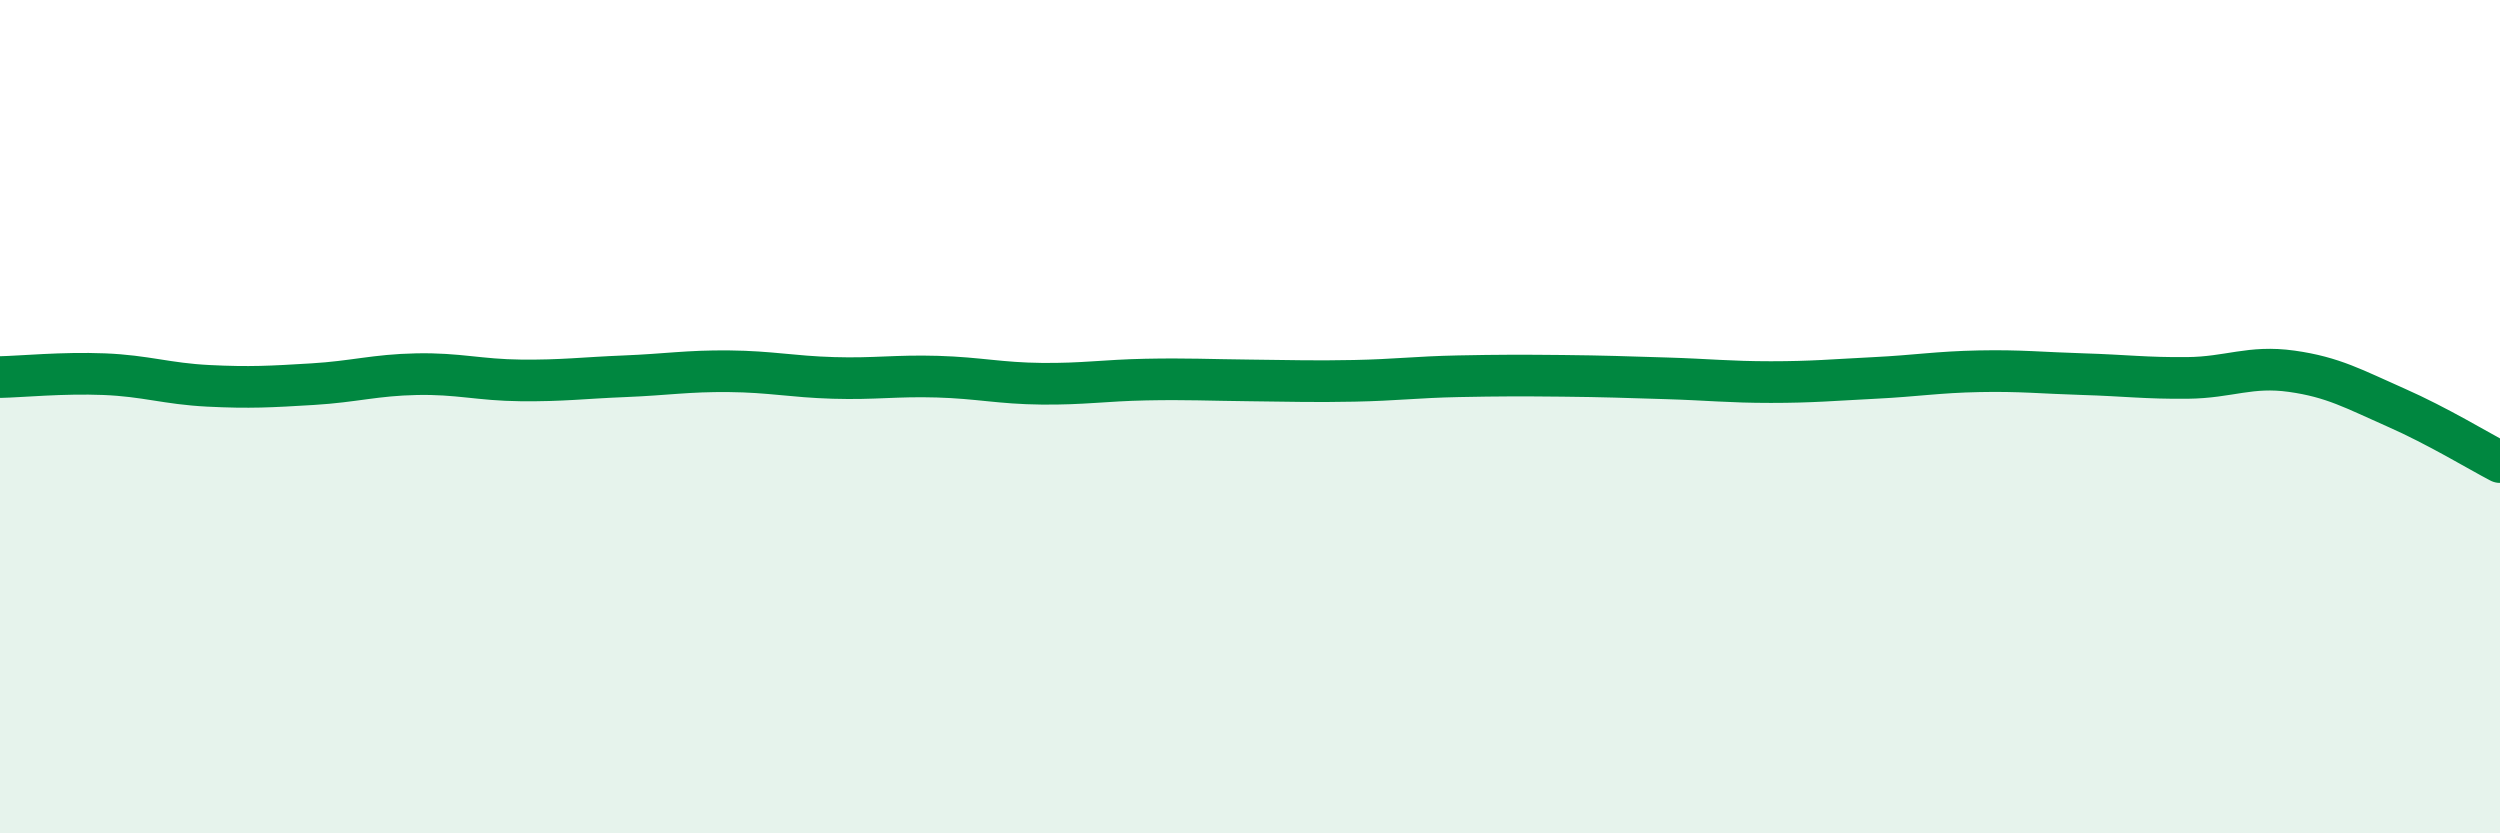 
    <svg width="60" height="20" viewBox="0 0 60 20" xmlns="http://www.w3.org/2000/svg">
      <path
        d="M 0,9.05 C 0.5,9.04 1.5,8.94 2.5,8.98 C 3.5,9.02 4,9.21 5,9.26 C 6,9.31 6.5,9.28 7.5,9.22 C 8.5,9.16 9,9 10,8.98 C 11,8.96 11.5,9.12 12.5,9.13 C 13.5,9.14 14,9.07 15,9.03 C 16,8.99 16.5,8.9 17.5,8.91 C 18.5,8.92 19,9.04 20,9.07 C 21,9.1 21.5,9.01 22.5,9.04 C 23.5,9.07 24,9.2 25,9.21 C 26,9.22 26.5,9.13 27.5,9.11 C 28.5,9.09 29,9.12 30,9.13 C 31,9.14 31.5,9.16 32.5,9.14 C 33.5,9.12 34,9.05 35,9.03 C 36,9.01 36.5,9.01 37.5,9.02 C 38.5,9.03 39,9.05 40,9.08 C 41,9.11 41.5,9.17 42.5,9.17 C 43.5,9.17 44,9.12 45,9.07 C 46,9.02 46.5,8.93 47.5,8.91 C 48.5,8.89 49,8.95 50,8.98 C 51,9.01 51.5,9.08 52.5,9.07 C 53.5,9.06 54,8.77 55,8.91 C 56,9.05 56.5,9.34 57.5,9.78 C 58.5,10.22 59.5,10.83 60,11.09L60 20L0 20Z"
        fill="#008740"
        opacity="0.1"
        stroke-linecap="round"
        stroke-linejoin="round"
      />
      <path
        d="M 0,9.05 C 0.5,9.04 1.5,8.94 2.5,8.98 C 3.5,9.02 4,9.21 5,9.26 C 6,9.31 6.5,9.28 7.5,9.22 C 8.5,9.16 9,9 10,8.98 C 11,8.96 11.5,9.12 12.5,9.13 C 13.5,9.14 14,9.07 15,9.03 C 16,8.99 16.5,8.9 17.5,8.91 C 18.5,8.92 19,9.04 20,9.07 C 21,9.1 21.5,9.01 22.5,9.04 C 23.5,9.07 24,9.2 25,9.21 C 26,9.22 26.5,9.13 27.5,9.11 C 28.5,9.09 29,9.12 30,9.13 C 31,9.14 31.5,9.16 32.5,9.14 C 33.5,9.12 34,9.05 35,9.03 C 36,9.01 36.5,9.01 37.5,9.02 C 38.5,9.03 39,9.05 40,9.08 C 41,9.11 41.5,9.17 42.5,9.17 C 43.5,9.17 44,9.12 45,9.07 C 46,9.02 46.5,8.93 47.5,8.91 C 48.5,8.89 49,8.95 50,8.98 C 51,9.01 51.5,9.08 52.5,9.07 C 53.5,9.06 54,8.77 55,8.91 C 56,9.05 56.5,9.34 57.5,9.78 C 58.5,10.22 59.5,10.83 60,11.09"
        stroke="#008740"
        stroke-width="1"
        fill="none"
        stroke-linecap="round"
        stroke-linejoin="round"
      />
    </svg>
  